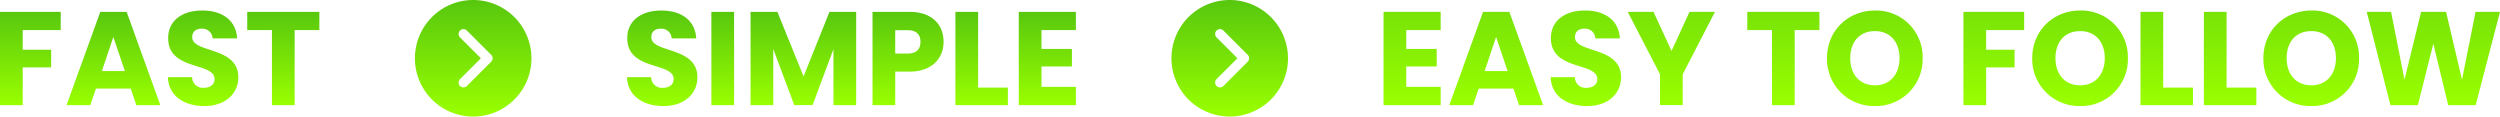 <?xml version="1.0" encoding="utf-8"?>
<svg xmlns="http://www.w3.org/2000/svg" xmlns:xlink="http://www.w3.org/1999/xlink" width="892.328" height="41.603" viewBox="0 0 892.328 41.603">
  <defs>
    <linearGradient id="linear-gradient" x1="0.5" x2="0.5" y2="1" gradientUnits="objectBoundingBox">
      <stop offset="0" stop-color="#57c70e"/>
      <stop offset="1" stop-color="#9aff00"/>
    </linearGradient>
  </defs>
  <g id="Group_33617" data-name="Group 33617" transform="translate(-514 -13379.999)">
    <g id="Group_33566" data-name="Group 33566" transform="translate(54.652 81.723)">
      <path id="Path_7955" data-name="Path 7955" d="M3.348-4.687h8.108V-18.153H21.6V-24.46H11.456v-7.018H25.018v-6.5H3.348ZM52-4.687h8.583L48.537-37.974H39.148L27.1-4.687h8.488l1.992-5.88H50.007ZM47.921-16.826h-8.2L43.8-29.012ZM88.415-14.6c0-11.143-16.454-8.535-16.454-14.32,0-2.086,1.47-3.082,3.414-3.035a3.6,3.6,0,0,1,3.841,3.461h8.772c-.332-6.354-5.216-9.958-12.471-9.958-6.97,0-12.139,3.509-12.139,9.815-.095,11.807,16.549,8.488,16.549,14.652,0,1.944-1.517,3.13-3.888,3.13a3.817,3.817,0,0,1-4.125-3.793h-8.63c.237,6.733,5.832,10.29,12.992,10.29C84.053-4.355,88.415-9,88.415-14.6Zm3.177-16.881h8.82V-4.687h8.108V-31.478h8.82v-6.5H91.592Z" transform="translate(456 13340.479)" fill="url(#linear-gradient)"/>
      <path id="Path_7954" data-name="Path 7954" d="M27.4-14.6c0-11.143-16.454-8.535-16.454-14.32,0-2.086,1.47-3.082,3.414-3.035A3.6,3.6,0,0,1,18.2-28.49h8.772c-.332-6.354-5.216-9.958-12.471-9.958-6.97,0-12.139,3.509-12.139,9.815C2.268-16.826,18.912-20.145,18.912-13.98c0,1.944-1.517,3.13-3.888,3.13A3.817,3.817,0,0,1,10.9-14.644H2.268C2.505-7.911,8.1-4.355,15.26-4.355,23.037-4.355,27.4-9,27.4-14.6Zm4.979,9.91h8.108V-37.974H32.378Zm13.988,0h8.108V-24.7l7.492,20.01H68.51l7.445-19.963V-4.687h8.108V-37.974H74.533L65.286-14.929,55.945-37.974H46.366ZM98-23.085V-31.43h4.41c3.224,0,4.6,1.612,4.6,4.173s-1.375,4.173-4.6,4.173Zm17.26-4.173c0-6.117-4.078-10.716-12.234-10.716H89.9V-4.687H98V-16.636h5.026C111.518-16.636,115.264-21.757,115.264-27.257Zm4.22-10.716V-4.687h18.73v-6.259H127.593V-37.974Zm43.008,0H142.1V-4.687h20.39v-6.5H150.211v-7.3H161.07v-6.259H150.211v-6.733h12.281Z" transform="translate(680.879 13340.479)" fill="url(#linear-gradient)"/>
      <path id="Path_7956" data-name="Path 7956" d="M23.738-37.974H3.348V-4.687h20.39v-6.5H11.456v-7.3H22.315v-6.259H11.456v-6.733H23.738ZM51.714-4.687H60.3L48.253-37.974H38.864L26.82-4.687h8.488l1.992-5.88H49.722ZM47.636-16.826h-8.2l4.078-12.186ZM88.131-14.6c0-11.143-16.454-8.535-16.454-14.32,0-2.086,1.47-3.082,3.414-3.035a3.6,3.6,0,0,1,3.841,3.461H87.7c-.332-6.354-5.216-9.958-12.471-9.958-6.97,0-12.139,3.509-12.139,9.815C63-16.826,79.643-20.145,79.643-13.98c0,1.944-1.517,3.13-3.888,3.13a3.817,3.817,0,0,1-4.125-3.793H63c.237,6.733,5.832,10.29,12.992,10.29C83.768-4.355,88.131-9,88.131-14.6Zm13.893-1.091v11h8.108v-11l11.522-22.286h-9.1l-6.4,13.941L99.7-37.974H90.5Zm31.153-15.79H142V-4.687h8.108V-31.478h8.82v-6.5H133.178Zm62.591,10.053a16.6,16.6,0,0,0-17.023-17.023c-9.436,0-17.118,7.018-17.118,17.023a16.746,16.746,0,0,0,17.118,17.07A16.669,16.669,0,0,0,195.769-21.425Zm-25.843,0c0-5.927,3.414-9.673,8.82-9.673,5.311,0,8.772,3.746,8.772,9.673,0,5.832-3.462,9.673-8.772,9.673C173.34-11.752,169.926-15.593,169.926-21.425Zm40.4,16.738h8.108V-18.153h10.147V-24.46H218.434v-7.018H232v-6.5h-21.67Zm58.7-16.738a16.6,16.6,0,0,0-17.023-17.023c-9.436,0-17.118,7.018-17.118,17.023a16.746,16.746,0,0,0,17.118,17.07A16.669,16.669,0,0,0,269.029-21.425Zm-25.843,0c0-5.927,3.414-9.673,8.82-9.673,5.311,0,8.772,3.746,8.772,9.673,0,5.832-3.461,9.673-8.772,9.673C246.6-11.752,243.186-15.593,243.186-21.425Zm30.347-16.549V-4.687h18.73v-6.259H281.642V-37.974Zm22.618,0V-4.687h18.73v-6.259H304.26V-37.974Zm55.384,16.549a16.6,16.6,0,0,0-17.023-17.023c-9.436,0-17.118,7.018-17.118,17.023a16.746,16.746,0,0,0,17.118,17.07A16.669,16.669,0,0,0,351.536-21.425Zm-25.843,0c0-5.927,3.414-9.673,8.82-9.673,5.311,0,8.772,3.746,8.772,9.673,0,5.832-3.461,9.673-8.772,9.673C329.107-11.752,325.693-15.593,325.693-21.425ZM362.726-4.687h9.815l5.5-21.907,5.311,21.907h9.815l8.677-33.287h-8.725l-4.837,24.23-5.69-24.23H373.68l-5.927,24.23-4.789-24.23h-8.677Z" transform="translate(949.83 13340.479)" fill="url(#linear-gradient)"/>
      <g id="next" transform="translate(607.442 13298.276)">
        <g id="Group_33565" data-name="Group 33565">
          <path id="Path_7957" data-name="Path 7957" d="M20.8,0A20.8,20.8,0,1,0,41.6,20.8,20.825,20.825,0,0,0,20.8,0Zm6.426,22.027L18.56,30.694a1.733,1.733,0,1,1-2.451-2.451L23.551,20.8,16.109,13.36a1.733,1.733,0,1,1,2.451-2.451l8.667,8.667A1.732,1.732,0,0,1,27.227,22.027Z" fill="url(#linear-gradient)"/>
        </g>
      </g>
      <g id="next-2" data-name="next" transform="translate(877.473 13298.276)">
        <g id="Group_33565-2" data-name="Group 33565">
          <path id="Path_7957-2" data-name="Path 7957" d="M20.8,0A20.8,20.8,0,1,0,41.6,20.8,20.825,20.825,0,0,0,20.8,0Zm6.426,22.027L18.56,30.694a1.733,1.733,0,1,1-2.451-2.451L23.551,20.8,16.109,13.36a1.733,1.733,0,1,1,2.451-2.451l8.667,8.667A1.732,1.732,0,0,1,27.227,22.027Z" fill="url(#linear-gradient)"/>
        </g>
      </g>
    </g>
  </g>
</svg>